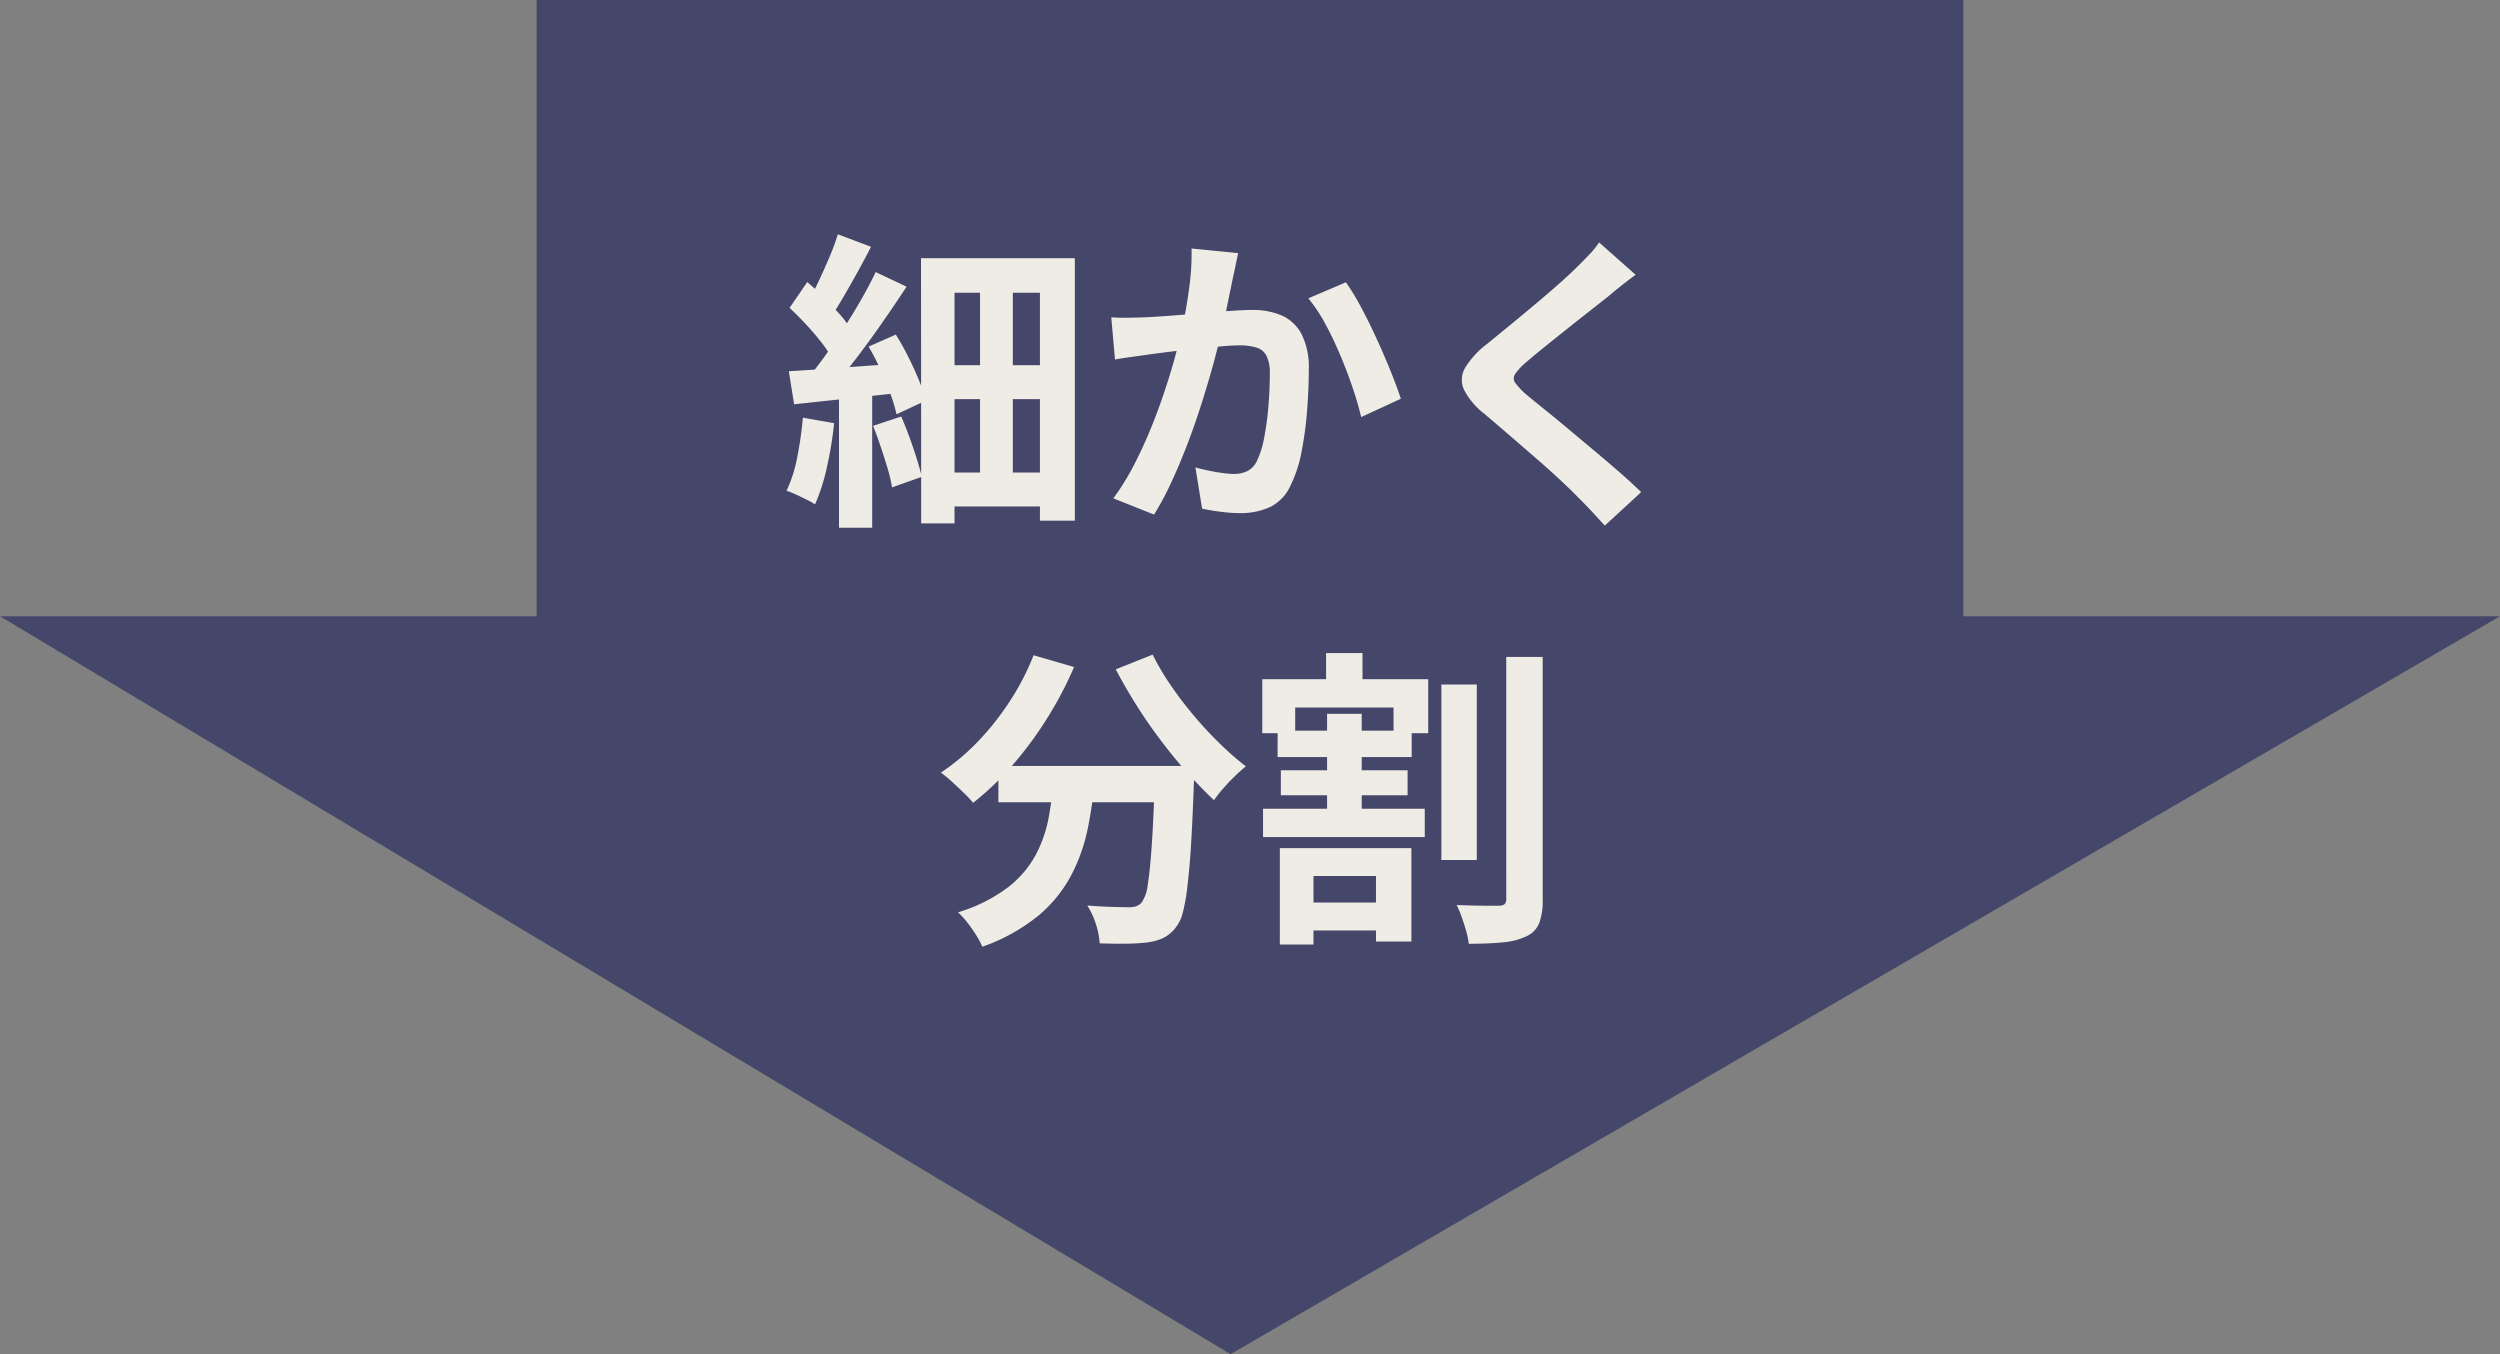 <svg xmlns="http://www.w3.org/2000/svg" width="120" height="65" viewBox="0 0 120 65">
  <rect x="0" y="0" width="120" height="65" fill="#808080" stroke="none"/>
  <g id="グループ_19720" data-name="グループ 19720" transform="translate(-128 -6271)">
    <path id="パス_14766" data-name="パス 14766" d="M44.581-20V5.758H15V74.242H44.581V100L80,40.932Z" transform="translate(228 6256) rotate(90)" fill="#45476a"/>
    <path id="パス_14797" data-name="パス 14797" d="M-12.958-10.906h1.573v10.6h-1.573Zm-2.833-.7h7.383V.991h-1.675V-9.948h-4.1V1.122h-1.6Zm.889,5.136h5.476v1.628H-14.9Zm0,5.152H-9.44V.309H-14.9Zm-4.826-4.05h1.593v6.7h-1.593Zm-.053-7.385,1.59.6q-.3.584-.637,1.194T-19.485-9.8q-.32.555-.608.987l-1.223-.531a11.893,11.893,0,0,0,.562-1.052q.285-.6.547-1.214A12.1,12.1,0,0,0-19.781-12.757Zm1.817,1.814,1.48.7q-.554.845-1.2,1.772t-1.3,1.777q-.652.85-1.238,1.5l-1.047-.6q.423-.507.882-1.144t.9-1.331q.445-.693.837-1.377T-17.965-10.944ZM-22.1-9.222l.847-1.238q.4.333.8.74t.761.806a4.236,4.236,0,0,1,.539.738l-.905,1.4a4.767,4.767,0,0,0-.516-.791q-.341-.438-.743-.869T-22.1-9.222Zm3.8,1.856,1.3-.574q.313.5.6,1.073t.508,1.115a6.572,6.572,0,0,1,.326.983l-1.4.655a7.413,7.413,0,0,0-.3-.994q-.206-.562-.471-1.152A11.7,11.7,0,0,0-18.308-7.366Zm-3.836,1.185q1.043-.06,2.5-.168t2.959-.213l.032,1.4q-1.378.152-2.752.3t-2.486.268Zm4.049,2.619,1.346-.444q.3.69.574,1.5t.413,1.394l-1.43.506a6.645,6.645,0,0,0-.212-.913q-.152-.508-.331-1.041T-18.095-3.562Zm-3.367-.388,1.491.262a17.856,17.856,0,0,1-.348,2.125A9.672,9.672,0,0,1-20.877.21a3.457,3.457,0,0,0-.4-.226q-.252-.125-.516-.246a4.379,4.379,0,0,0-.452-.183,6.629,6.629,0,0,0,.513-1.614A17.8,17.8,0,0,0-21.462-3.949Zm20.886-7.9q-.062.284-.131.622t-.135.62q-.065.335-.152.748t-.168.824q-.082.412-.17.8-.153.641-.381,1.5T-2.241-4.9q-.3.979-.671,1.973T-3.707-1A14.5,14.5,0,0,1-4.605.7l-1.954-.78a11.779,11.779,0,0,0,.984-1.59q.454-.875.829-1.8t.671-1.831q.3-.9.507-1.681t.332-1.34q.21-1.014.331-1.963a11.924,11.924,0,0,0,.1-1.787Zm5.172,1.4a11.41,11.41,0,0,1,.736,1.214q.387.724.756,1.533t.671,1.559q.3.75.474,1.284l-1.906.88q-.145-.63-.407-1.405t-.6-1.576q-.337-.8-.726-1.518A7.72,7.72,0,0,0,2.8-9.68ZM-6.659-8.769q.405.027.8.021t.809-.021q.362-.015.888-.053t1.123-.084q.6-.047,1.2-.1t1.111-.084q.512-.032.84-.032a3.5,3.5,0,0,1,1.405.263,1.986,1.986,0,0,1,.955.893,3.549,3.549,0,0,1,.35,1.716q0,.877-.078,1.912a17.345,17.345,0,0,1-.262,1.984,6.136,6.136,0,0,1-.51,1.6A2.119,2.119,0,0,1,.979.33a3.393,3.393,0,0,1-1.471.3A7.293,7.293,0,0,1-1.417.563Q-1.91.5-2.3.413L-2.62-1.563q.3.082.647.155t.673.115a4.239,4.239,0,0,0,.513.042A1.494,1.494,0,0,0-.123-1.39a1.042,1.042,0,0,0,.463-.5A4.42,4.42,0,0,0,.684-3.012a14.149,14.149,0,0,0,.2-1.5q.067-.8.067-1.536a1.832,1.832,0,0,0-.167-.891.82.82,0,0,0-.492-.384,2.816,2.816,0,0,0-.8-.1q-.338,0-.926.052t-1.254.122q-.666.069-1.238.142l-.888.115q-.324.05-.823.117t-.844.132Zm25.17-2.041q-.354.257-.7.532t-.609.5q-.37.293-.888.7t-1.08.854q-.562.448-1.085.869t-.9.749a2.8,2.8,0,0,0-.523.558.367.367,0,0,0,.007.427,3.461,3.461,0,0,0,.544.57q.339.285.857.7t1.125.924L16.5-2.388q.638.534,1.228,1.047t1.049.964L17.028,1.231Q16.4.521,15.717-.16q-.345-.356-.887-.858T13.648-2.074q-.639-.555-1.271-1.1t-1.149-.98a3.428,3.428,0,0,1-.964-1.156,1.137,1.137,0,0,1,.063-1.036,4.164,4.164,0,0,1,1.035-1.132q.44-.357,1.01-.824t1.17-.971q.6-.5,1.144-.976t.918-.842q.331-.322.657-.664a4.083,4.083,0,0,0,.495-.609ZM-12.078,12.765h8.112V14.51h-8.112Zm7.523,0h1.889l-.006.148q-.006.148-.006.332a2.414,2.414,0,0,1-.015.3q-.058,1.7-.132,2.923T-3,18.5A9.077,9.077,0,0,1-3.225,19.8a1.849,1.849,0,0,1-.331.709,1.745,1.745,0,0,1-.617.52,2.639,2.639,0,0,1-.761.208,8.937,8.937,0,0,1-1,.059q-.614.008-1.282-.016a3.5,3.5,0,0,0-.18-.917,3.726,3.726,0,0,0-.415-.9q.633.052,1.171.068t.817.017a1.175,1.175,0,0,0,.346-.043.662.662,0,0,0,.267-.172,1.806,1.806,0,0,0,.3-.861q.114-.672.2-1.983t.152-3.389Zm-5.833-5.313,1.944.565a18.123,18.123,0,0,1-1.328,2.516,17.663,17.663,0,0,1-1.664,2.235,13.812,13.812,0,0,1-1.853,1.767,5.436,5.436,0,0,0-.444-.474q-.286-.276-.583-.547a5.7,5.7,0,0,0-.521-.429,10.678,10.678,0,0,0,1.785-1.5A13.049,13.049,0,0,0-11.52,9.644,12.155,12.155,0,0,0-10.388,7.452Zm5.715-.03a12.009,12.009,0,0,0,.862,1.461A17.909,17.909,0,0,0-2.7,10.344q.6.715,1.246,1.342a13.994,13.994,0,0,0,1.256,1.1,6.859,6.859,0,0,0-.531.474q-.3.288-.56.59a5.537,5.537,0,0,0-.438.56Q-2.351,13.821-3,13.1t-1.269-1.545q-.623-.819-1.174-1.694t-1-1.732ZM-9.4,13.279h1.963a21.424,21.424,0,0,1-.343,2.457A8.561,8.561,0,0,1-8.575,18a6.5,6.5,0,0,1-1.572,1.942,8.891,8.891,0,0,1-2.7,1.5,4.292,4.292,0,0,0-.3-.561q-.193-.306-.421-.6a3.745,3.745,0,0,0-.449-.489,7.613,7.613,0,0,0,2.4-1.2,4.958,4.958,0,0,0,1.334-1.56,6.365,6.365,0,0,0,.623-1.807Q-9.492,14.276-9.4,13.279ZM9.186,8.857h1.7V17.28h-1.7ZM12.3,7.533h1.749V19.144a3.2,3.2,0,0,1-.168,1.172,1.19,1.19,0,0,1-.614.626,3.217,3.217,0,0,1-1.135.291q-.693.068-1.632.068a3.562,3.562,0,0,0-.121-.6q-.094-.336-.214-.673a5.021,5.021,0,0,0-.246-.588q.645.027,1.229.033t.806,0a.408.408,0,0,0,.268-.075.353.353,0,0,0,.079-.267ZM2.2,19.322H6.825v1.339H2.2ZM.626,14.82H8.389v1.359H.626Zm.7-3.747H7.761v1.266H1.325Zm.155,1.9H7.564v1.2H1.48ZM3.652,7.348H5.4V9.362H3.652ZM3.7,10.261H5.362v5.274H3.7Zm-2.267,6.45H7.747v4.482h-1.7V18.047h-3v3.291H1.432ZM.589,8.6H8.554v2.593H6.89V9.96H2.17v1.234H.589Z" transform="translate(188 6295)" fill="#efece5"/>
  </g>
</svg>
